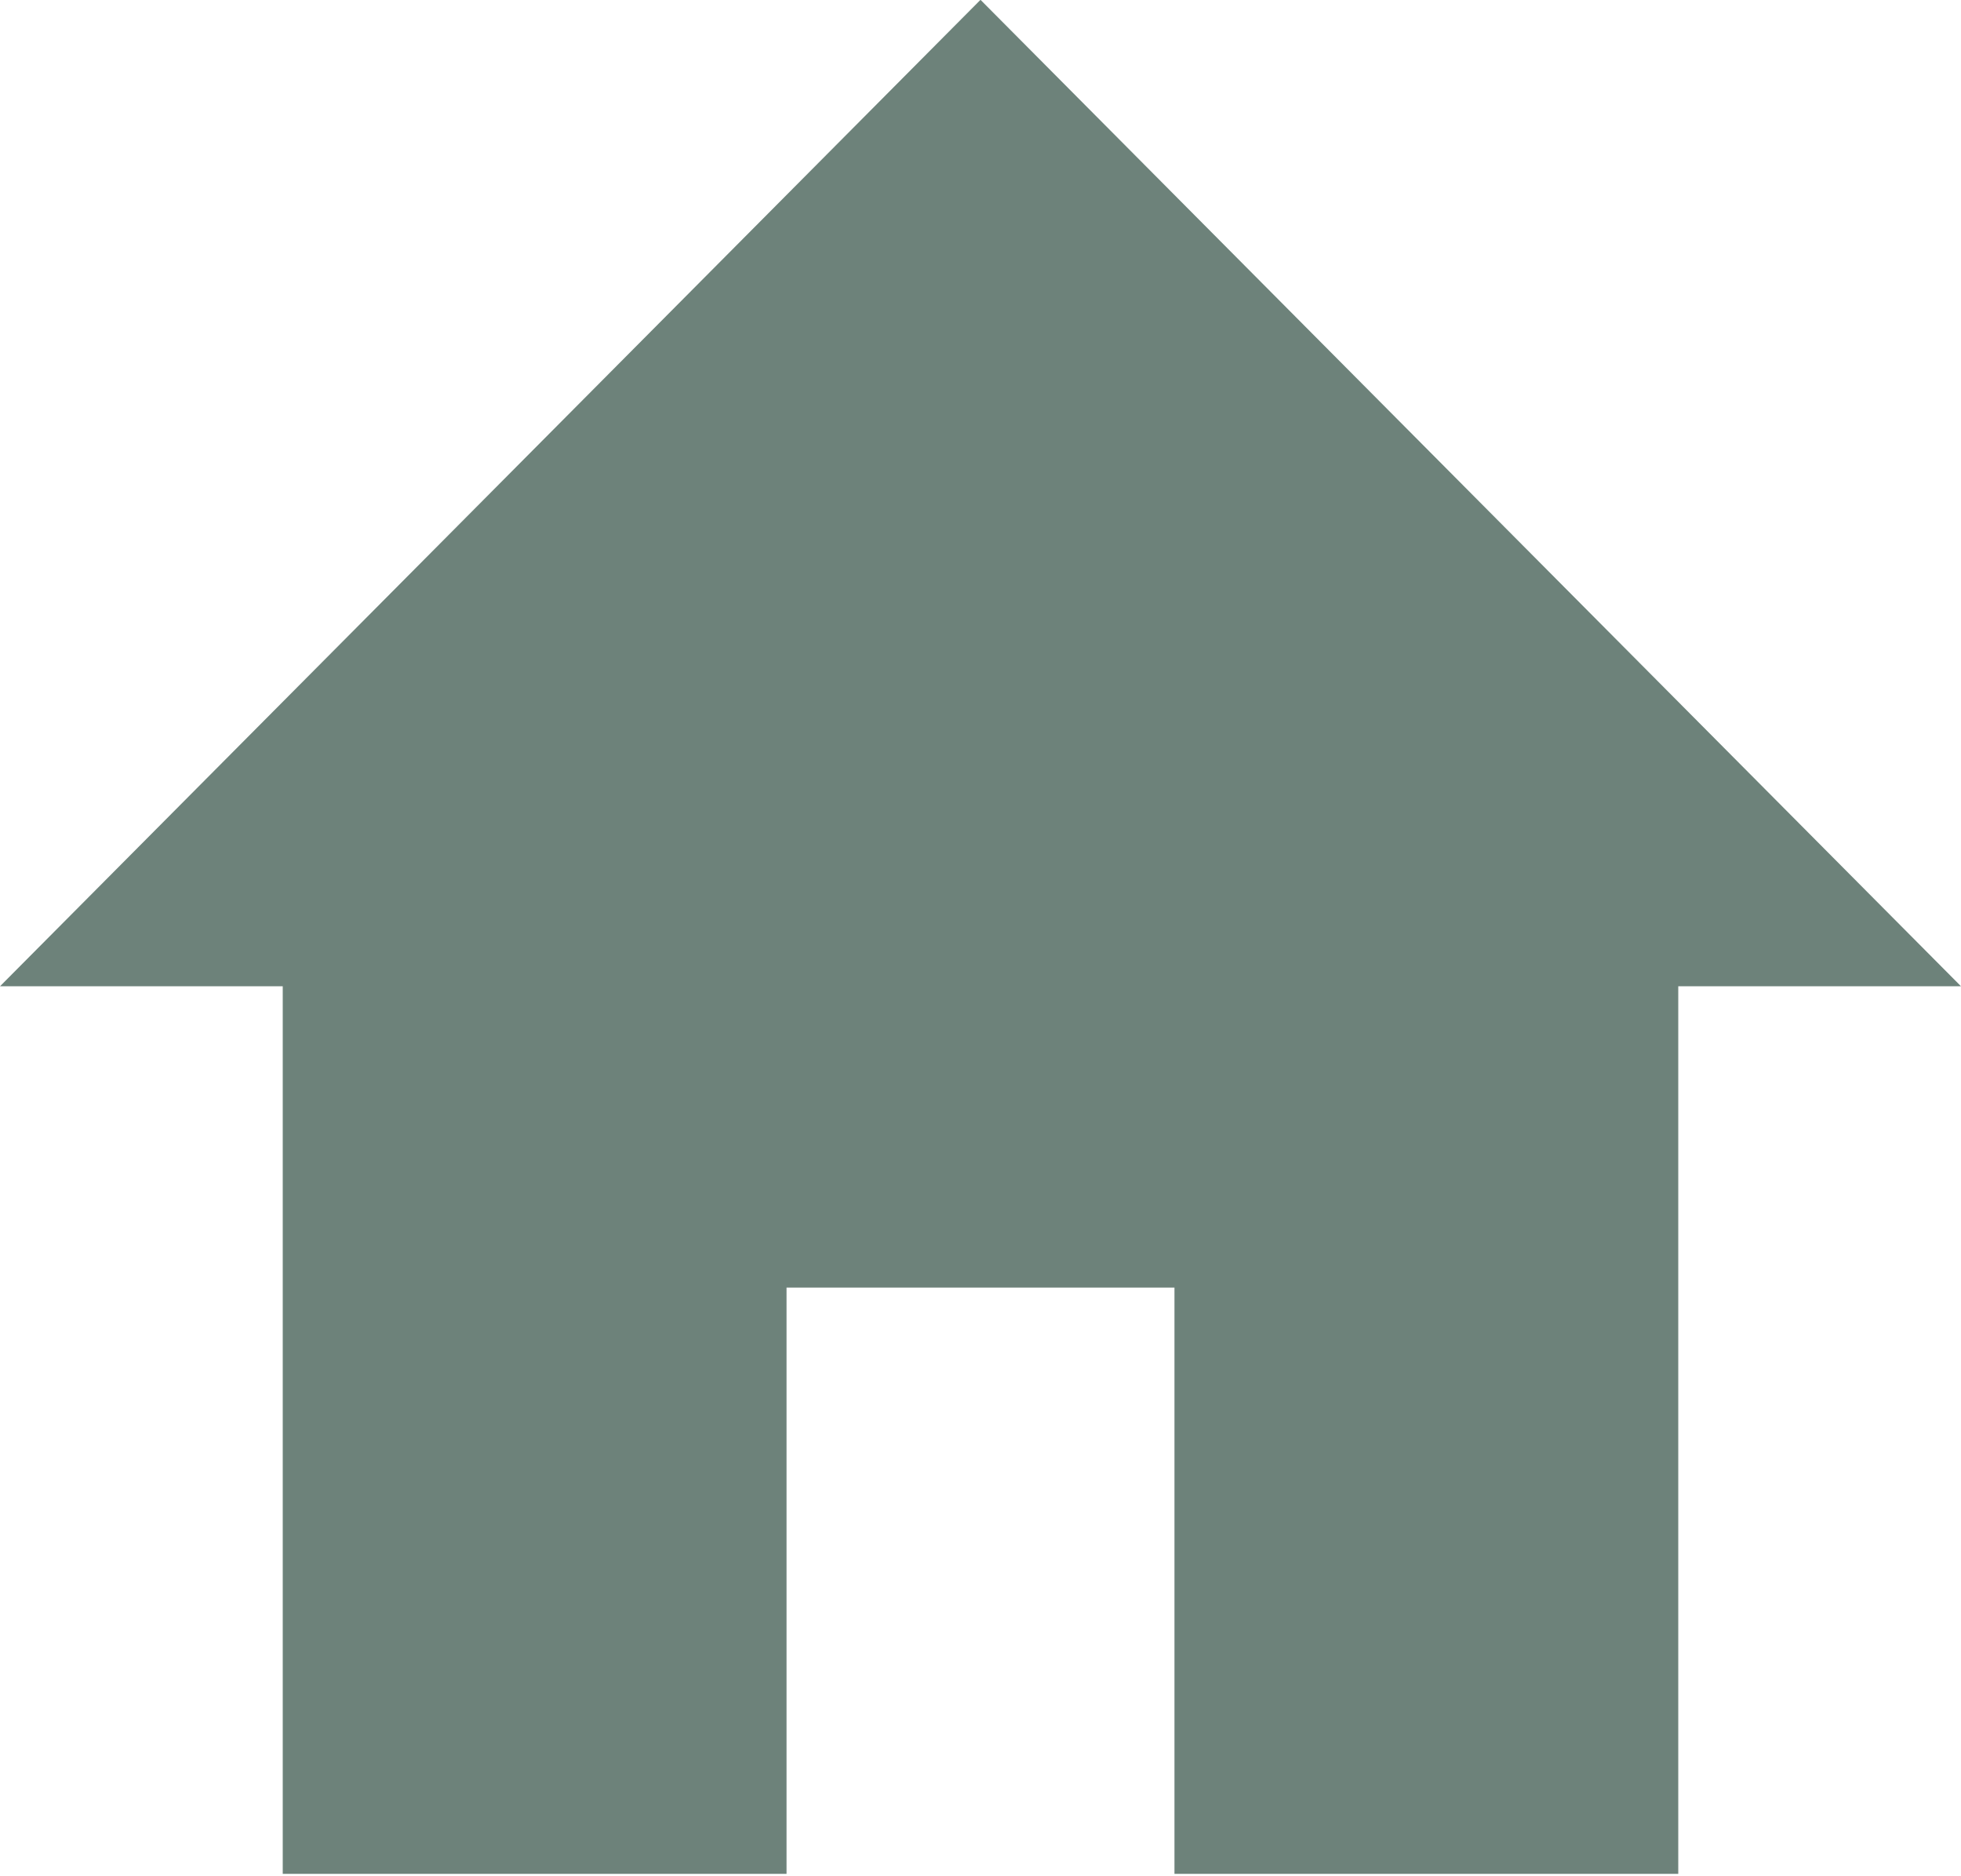 <?xml version="1.0" encoding="UTF-8" standalone="no"?><svg xmlns="http://www.w3.org/2000/svg" xmlns:xlink="http://www.w3.org/1999/xlink" fill="#000000" height="42.1" preserveAspectRatio="xMidYMid meet" version="1" viewBox="0.0 -0.0 44.0 42.1" width="44" zoomAndPan="magnify"><g id="change1_1"><path d="M 44 22.133 L 22 -0.004 L 0 22.133 L 6.344 22.133 L 6.344 42.051 L 17.648 42.051 L 17.648 28.895 L 26.352 28.895 L 26.352 42.051 L 37.656 42.051 L 37.656 22.133 L 44 22.133" fill="#6d827a"/></g></svg>